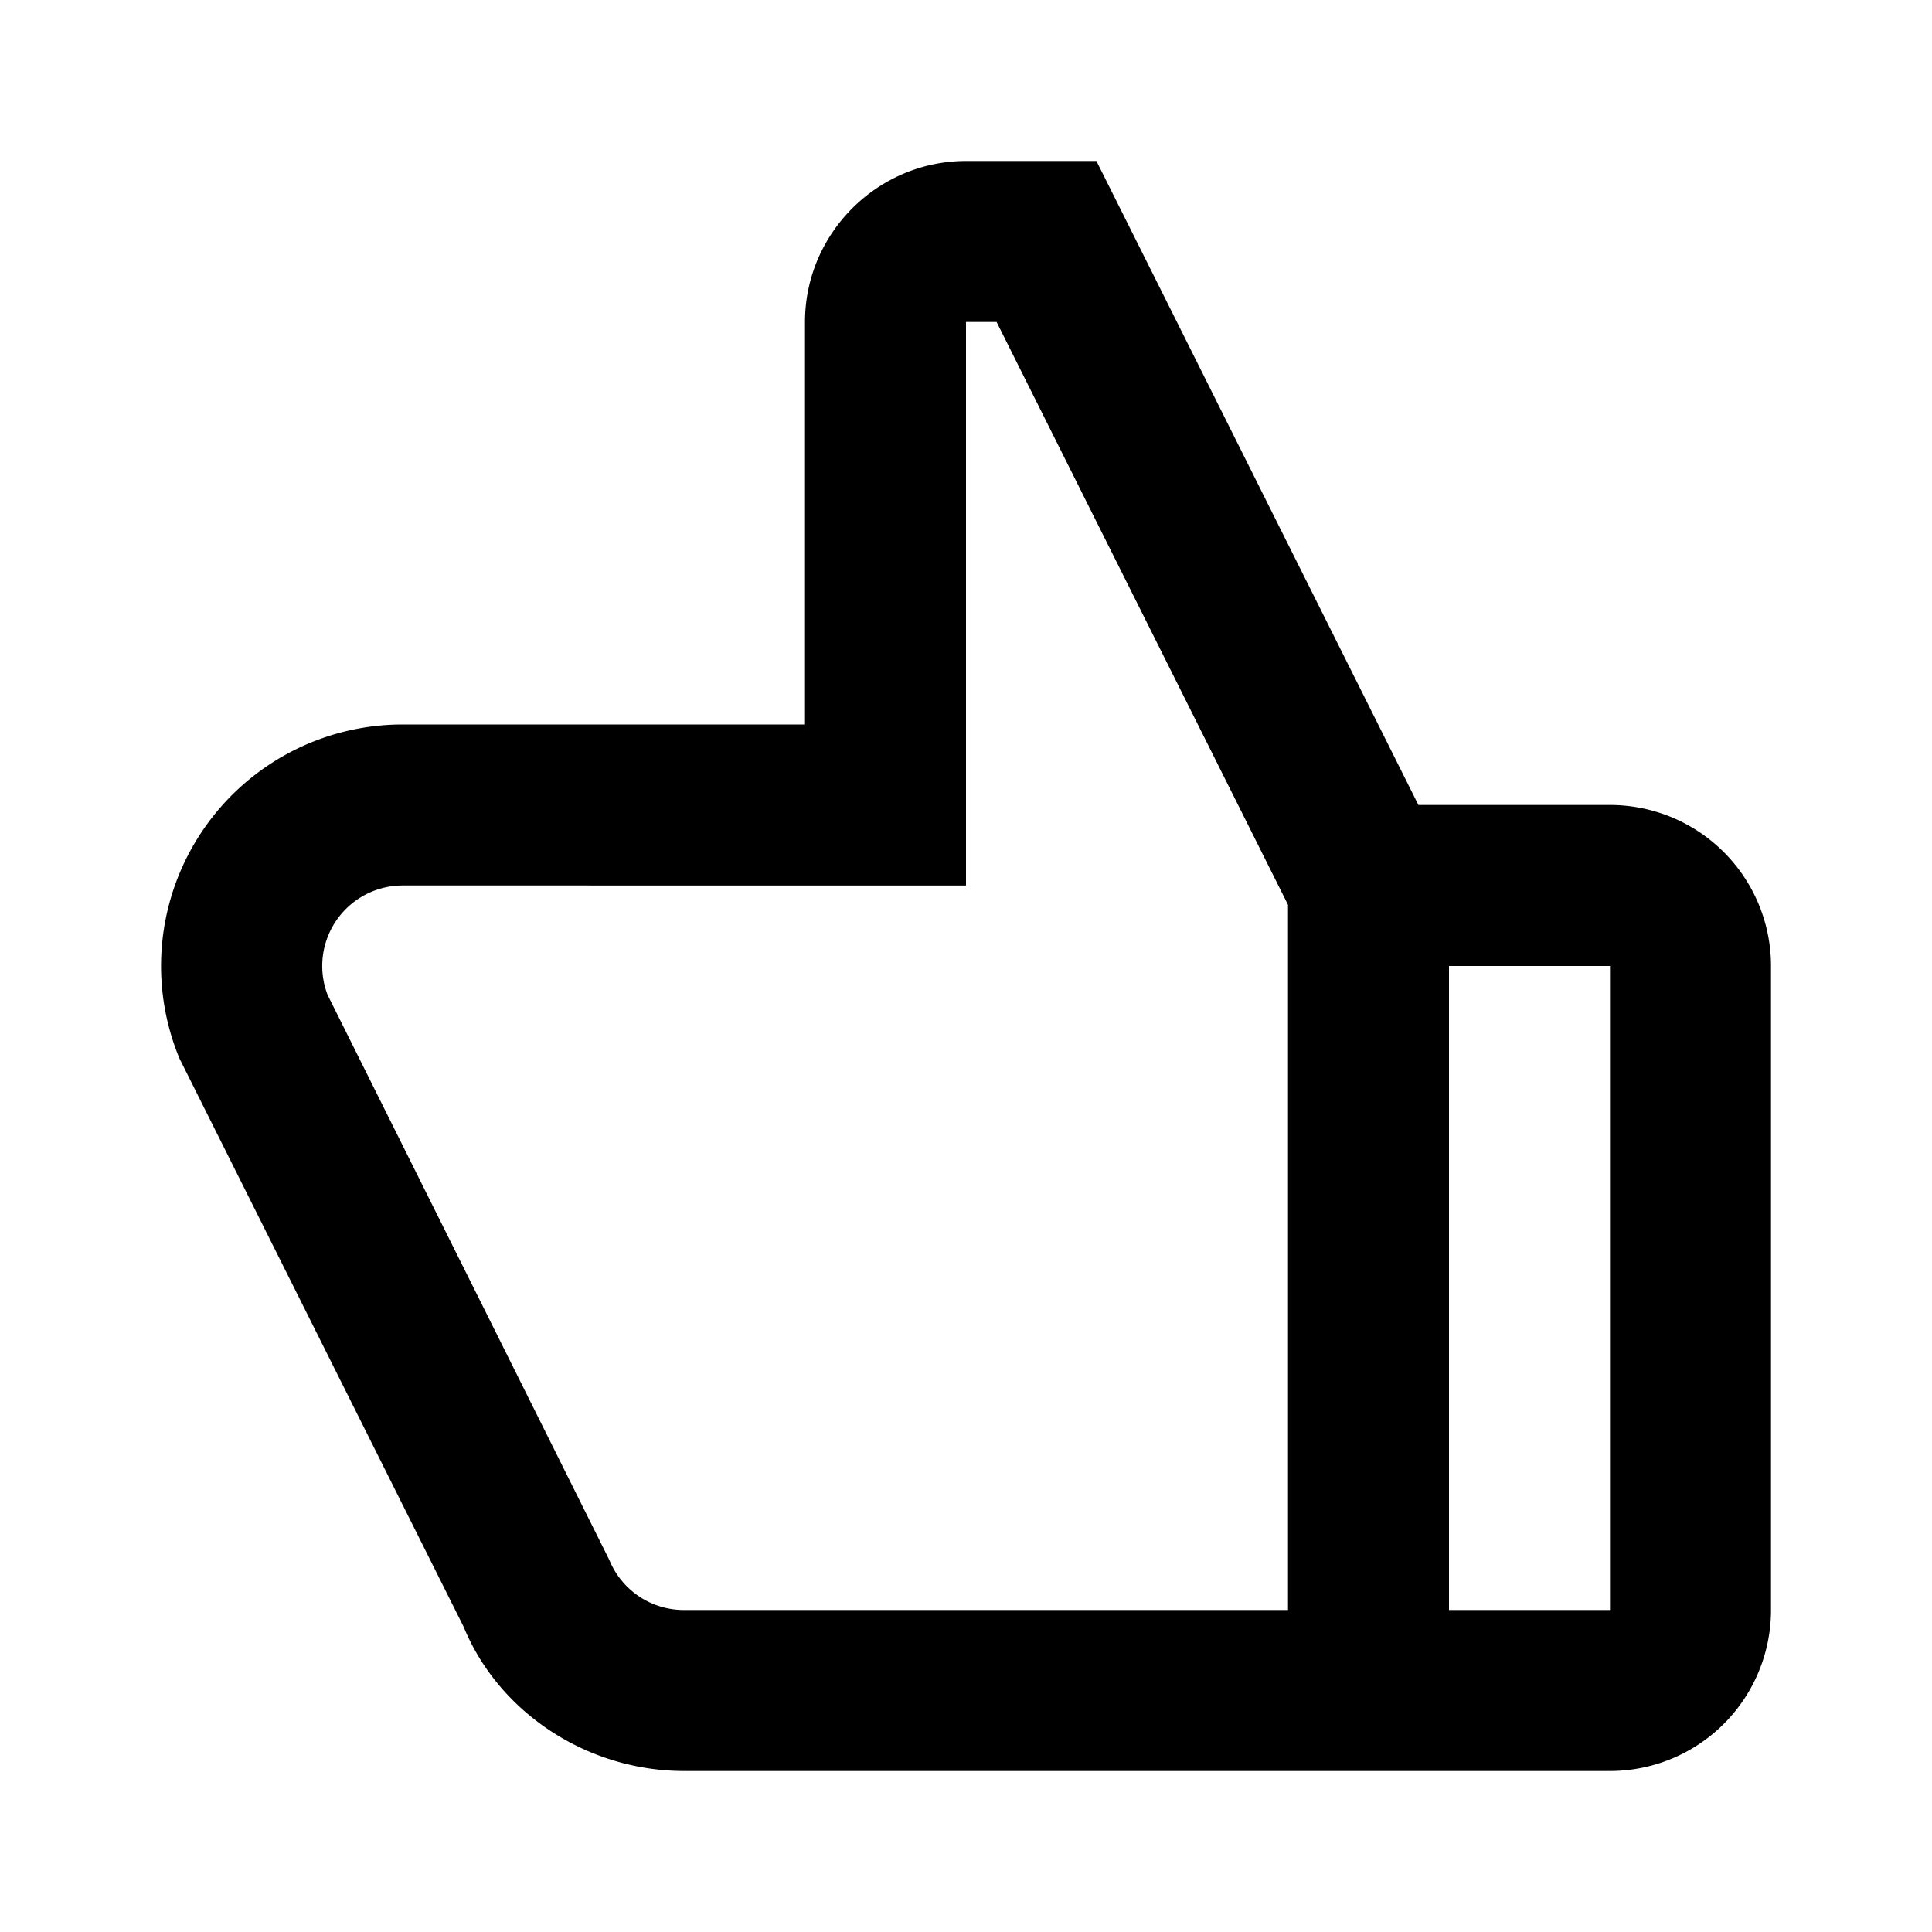 <svg xmlns="http://www.w3.org/2000/svg" viewBox="0 0 24 24" width="24" height="24"><path class="heroicon-ui" d="M17.62 10H20a2 2 0 0 1 2 2v8a2 2 0 0 1-2 2H8.5c-1.2 0-2.3-.72-2.74-1.79l-3.5-7-.03-.06A3 3 0 0 1 5 9h5V4c0-1.1.9-2 2-2h1.62l4 8zM16 11.24L12.38 4H12v7H5a1 1 0 0 0-.93 1.36l3.5 7.02a1 1 0 0 0 .93.62H16v-8.76zm2 .76v8h2v-8h-2z"/></svg>